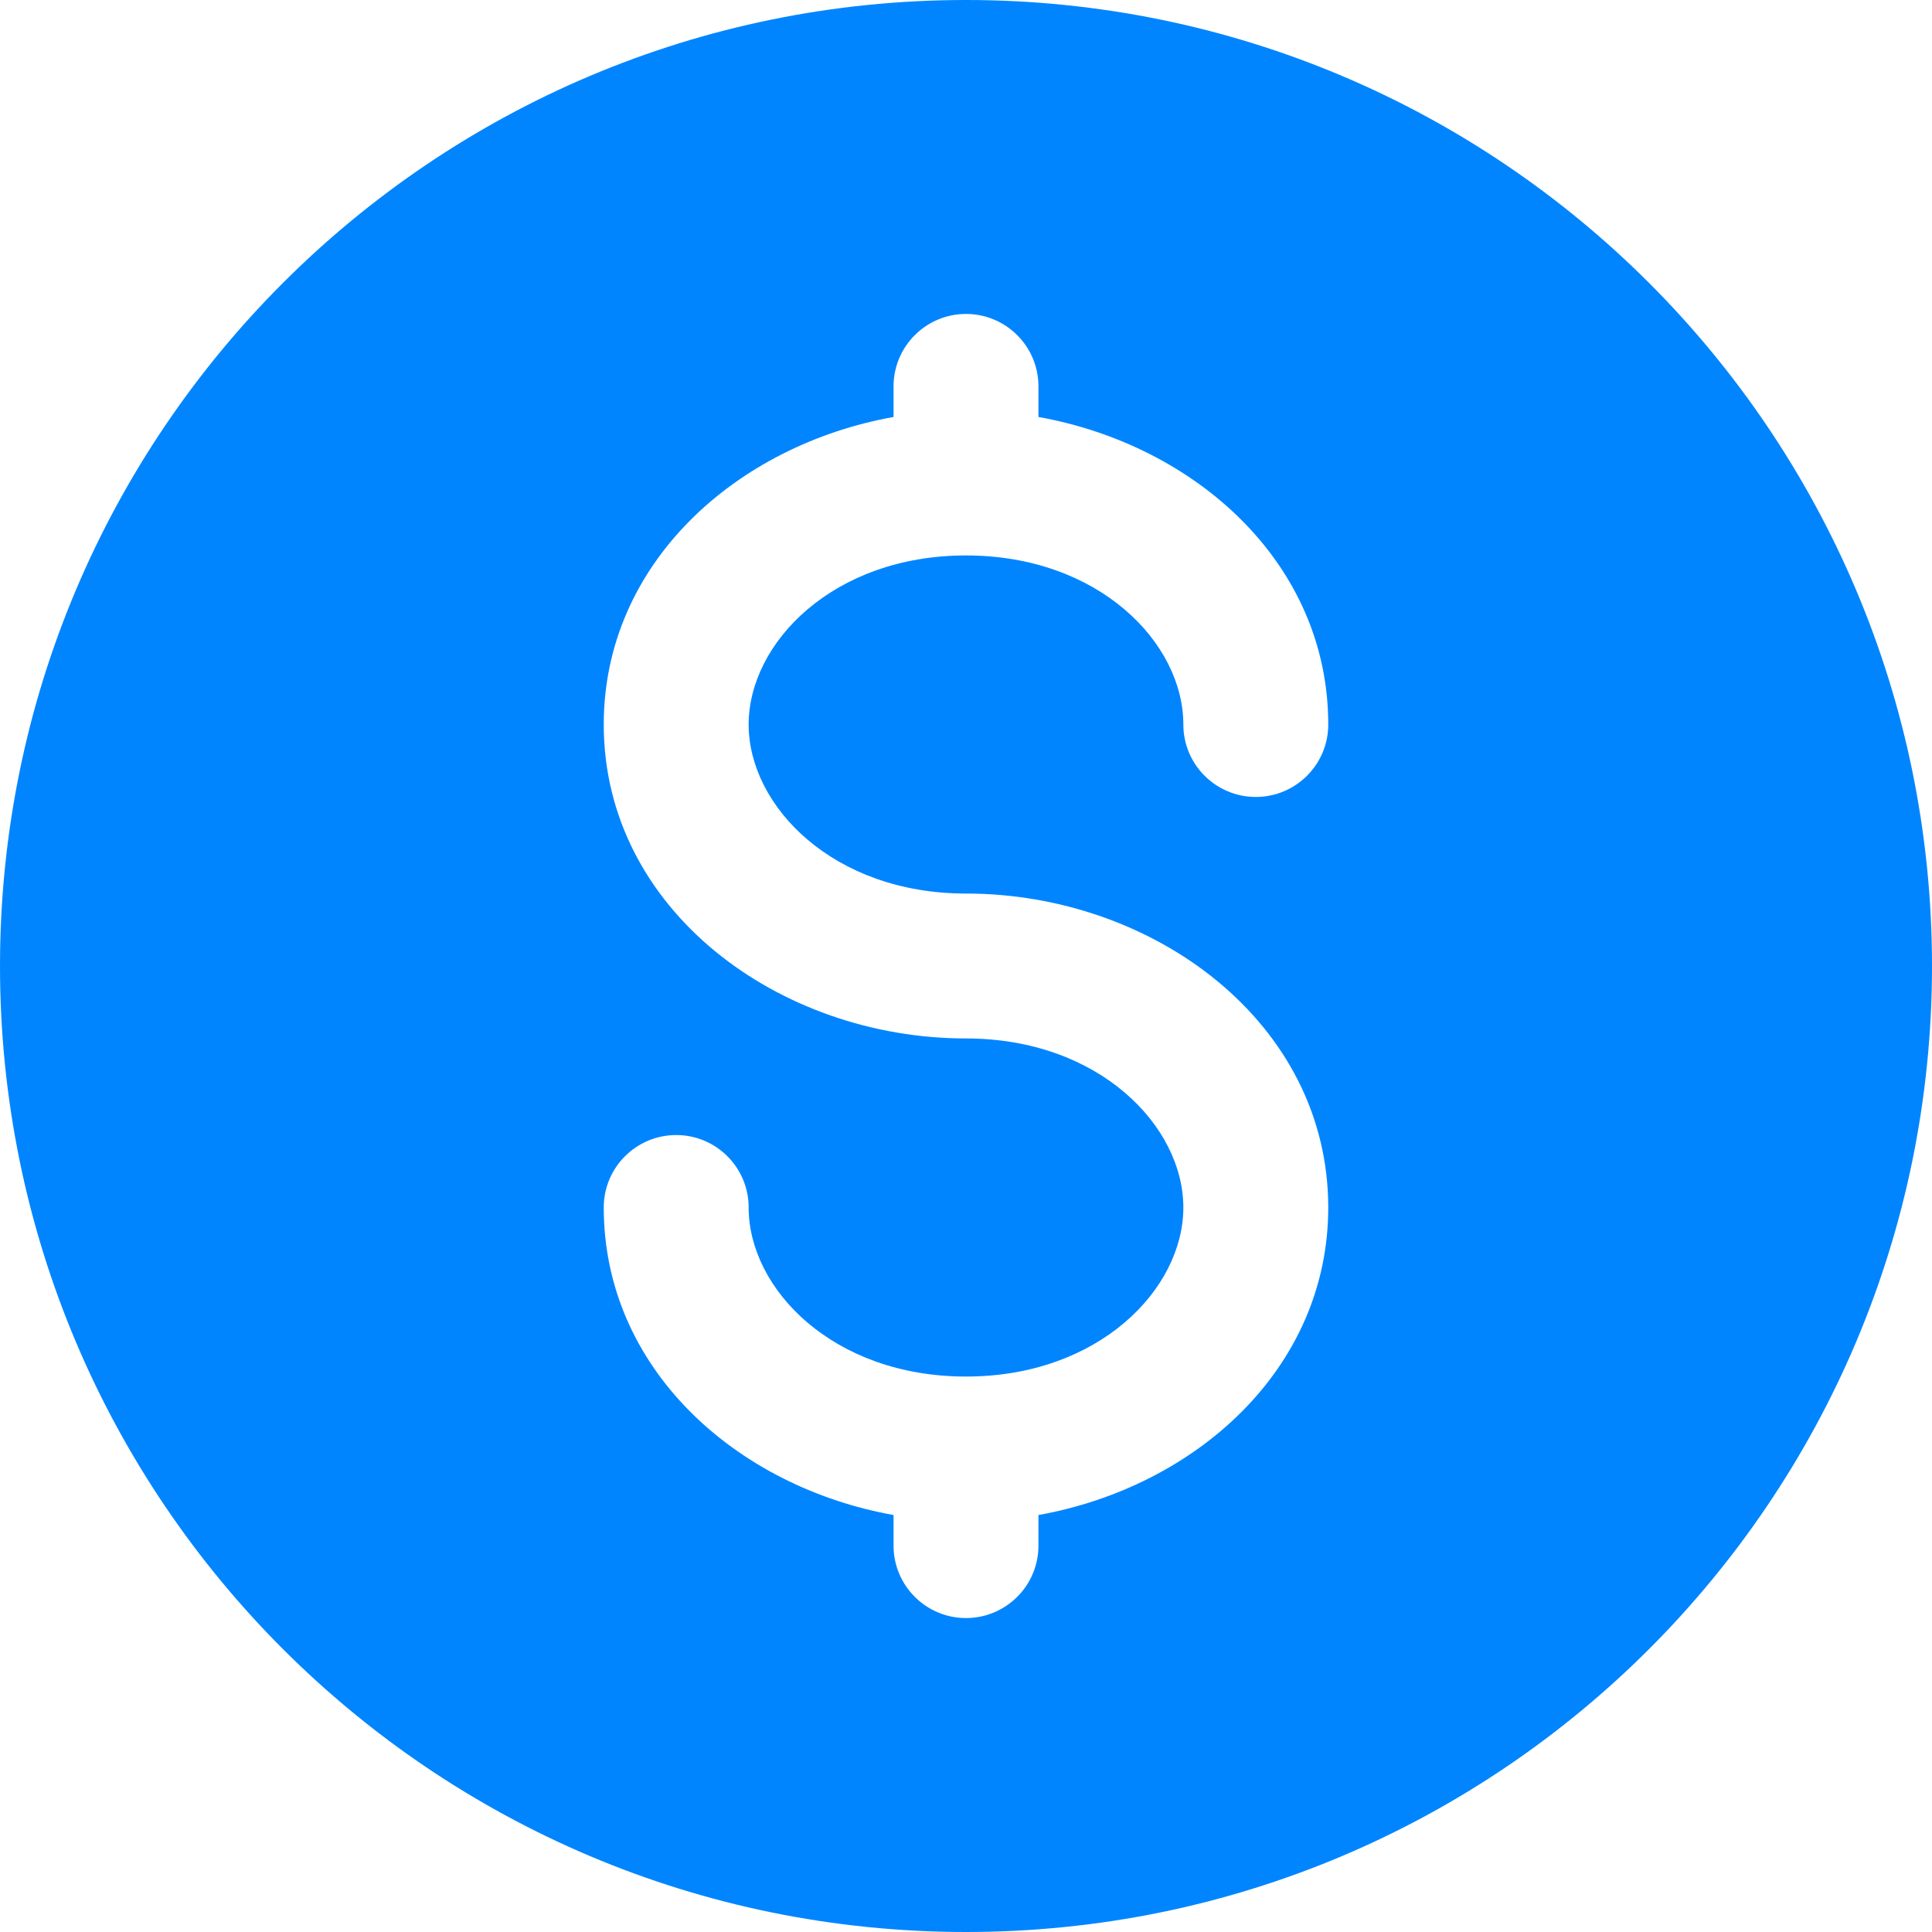 <?xml version="1.0" encoding="UTF-8"?>
<svg xmlns="http://www.w3.org/2000/svg" width="34" height="34" viewBox="0 0 34 34" fill="none">
  <path fill-rule="evenodd" clip-rule="evenodd" d="M17 34C26.389 34 34 26.389 34 17C34 7.611 26.389 0 17 0C7.611 0 0 7.611 0 17C0 26.389 7.611 34 17 34ZM18.275 6.8C18.275 6.096 17.704 5.525 17 5.525C16.296 5.525 15.725 6.096 15.725 6.8V7.338C12.953 7.835 10.625 9.917 10.625 12.75C10.625 16.009 13.707 18.275 17 18.275C19.34 18.275 20.825 19.815 20.825 21.25C20.825 22.685 19.34 24.225 17 24.225C14.66 24.225 13.175 22.685 13.175 21.25C13.175 20.546 12.604 19.975 11.9 19.975C11.196 19.975 10.625 20.546 10.625 21.25C10.625 24.083 12.953 26.165 15.725 26.662V27.2C15.725 27.904 16.296 28.475 17 28.475C17.704 28.475 18.275 27.904 18.275 27.2V26.662C21.047 26.165 23.375 24.083 23.375 21.25C23.375 17.991 20.293 15.725 17 15.725C14.66 15.725 13.175 14.185 13.175 12.75C13.175 11.315 14.66 9.775 17 9.775C19.34 9.775 20.825 11.315 20.825 12.75C20.825 13.454 21.396 14.025 22.1 14.025C22.804 14.025 23.375 13.454 23.375 12.75C23.375 9.917 21.047 7.835 18.275 7.338V6.8Z" fill="#0185FF"></path>
</svg>
